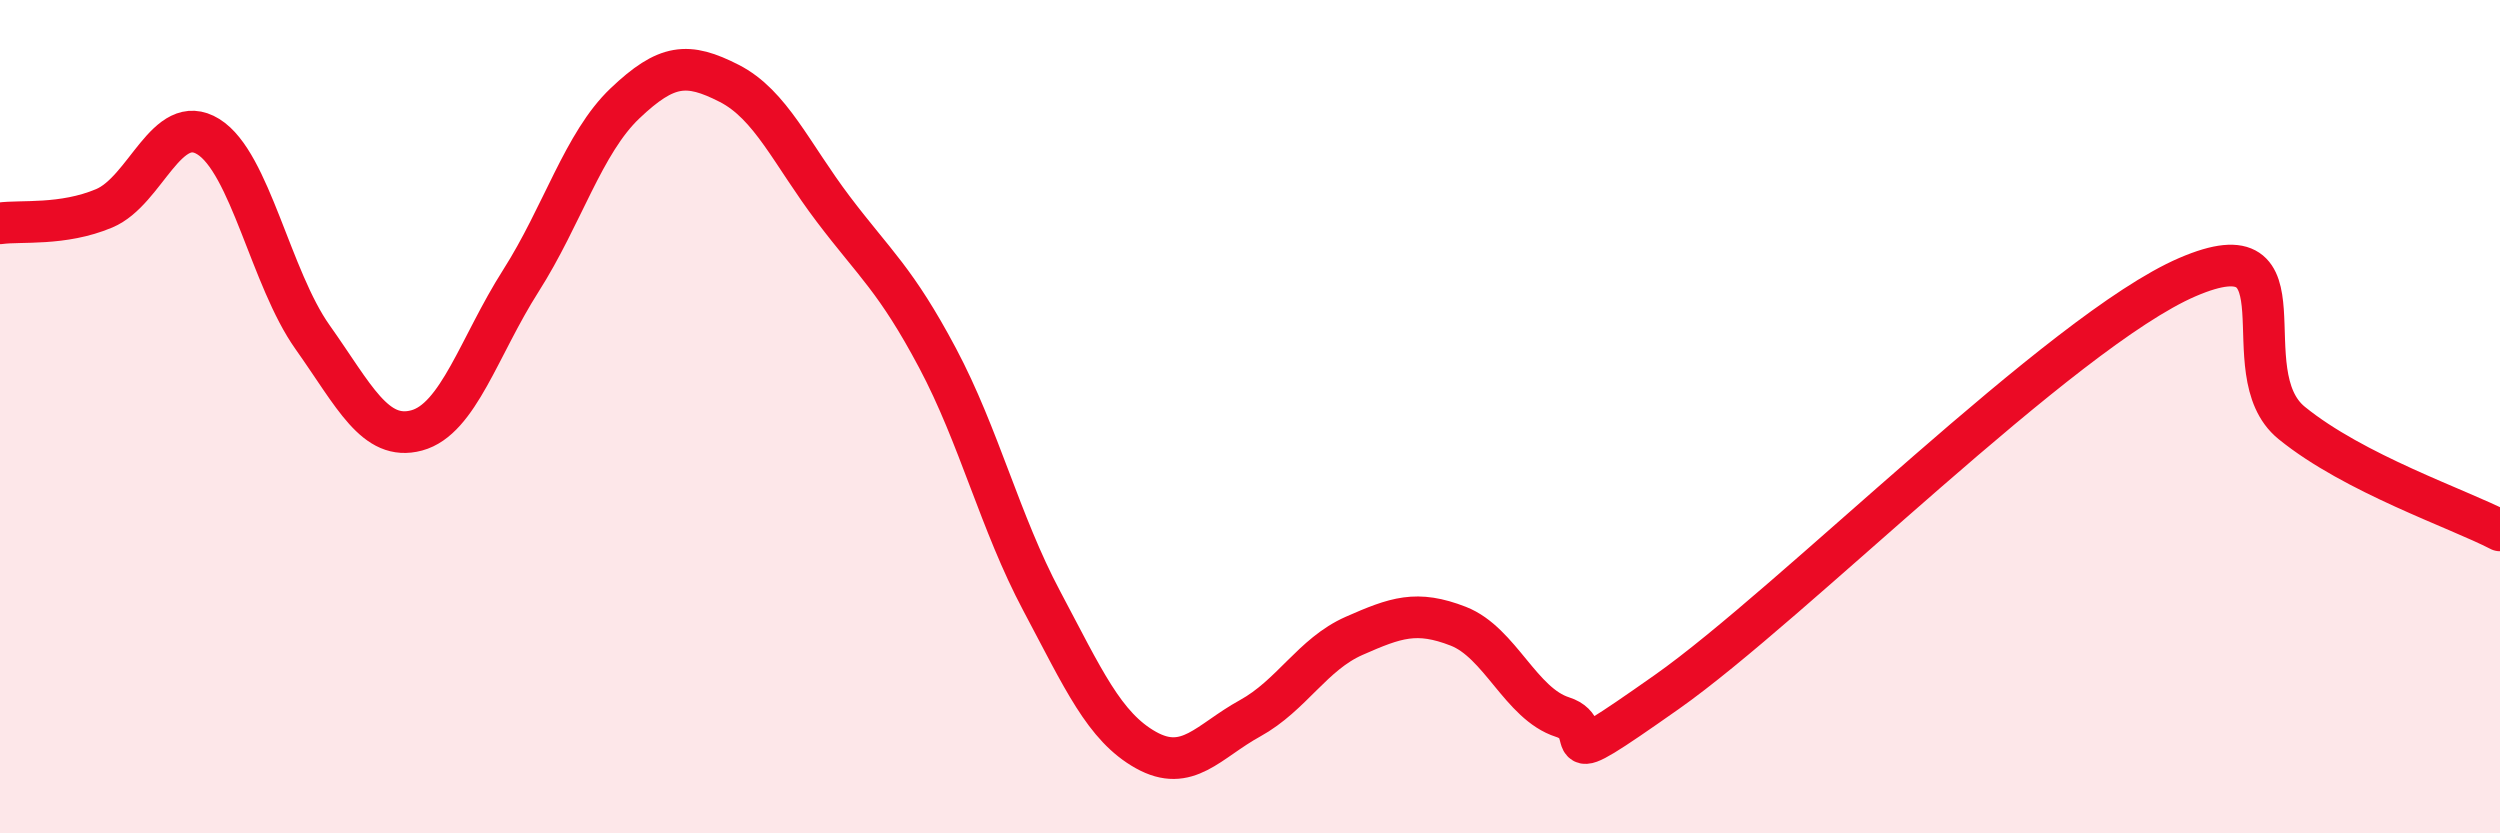 
    <svg width="60" height="20" viewBox="0 0 60 20" xmlns="http://www.w3.org/2000/svg">
      <path
        d="M 0,5.36 C 0.5,5.29 1.5,5.42 2.5,5 C 3.5,4.58 4,2.66 5,3.28 C 6,3.9 6.5,6.68 7.5,8.09 C 8.5,9.5 9,10.6 10,10.33 C 11,10.06 11.5,8.31 12.5,6.74 C 13.5,5.17 14,3.43 15,2.48 C 16,1.53 16.5,1.49 17.5,2 C 18.5,2.51 19,3.7 20,5.02 C 21,6.34 21.5,6.71 22.5,8.59 C 23.5,10.47 24,12.54 25,14.42 C 26,16.3 26.5,17.44 27.5,18 C 28.5,18.56 29,17.79 30,17.24 C 31,16.69 31.5,15.7 32.5,15.26 C 33.5,14.82 34,14.64 35,15.03 C 36,15.42 36.5,16.89 37.5,17.21 C 38.5,17.53 37,18.72 40,16.61 C 43,14.5 49.5,7.94 52.5,6.65 C 55.5,5.36 53.5,8.93 55,10.15 C 56.5,11.37 59,12.21 60,12.73L60 20L0 20Z"
        fill="#EB0A25"
        opacity="0.1"
        stroke-linecap="round"
        stroke-linejoin="round"
      />
      <path
        d="M 0,5.36 C 0.5,5.29 1.5,5.42 2.5,5 C 3.5,4.58 4,2.66 5,3.28 C 6,3.9 6.5,6.68 7.5,8.09 C 8.5,9.5 9,10.6 10,10.33 C 11,10.06 11.5,8.31 12.5,6.74 C 13.5,5.17 14,3.43 15,2.48 C 16,1.53 16.5,1.49 17.5,2 C 18.5,2.51 19,3.7 20,5.02 C 21,6.34 21.5,6.71 22.5,8.59 C 23.5,10.47 24,12.54 25,14.42 C 26,16.3 26.5,17.44 27.5,18 C 28.5,18.56 29,17.79 30,17.24 C 31,16.69 31.5,15.7 32.5,15.26 C 33.5,14.82 34,14.64 35,15.03 C 36,15.42 36.5,16.89 37.5,17.21 C 38.5,17.53 37,18.72 40,16.61 C 43,14.5 49.5,7.94 52.5,6.65 C 55.5,5.36 53.5,8.93 55,10.15 C 56.5,11.37 59,12.21 60,12.73"
        stroke="#EB0A25"
        stroke-width="1"
        fill="none"
        stroke-linecap="round"
        stroke-linejoin="round"
      />
    </svg>
  